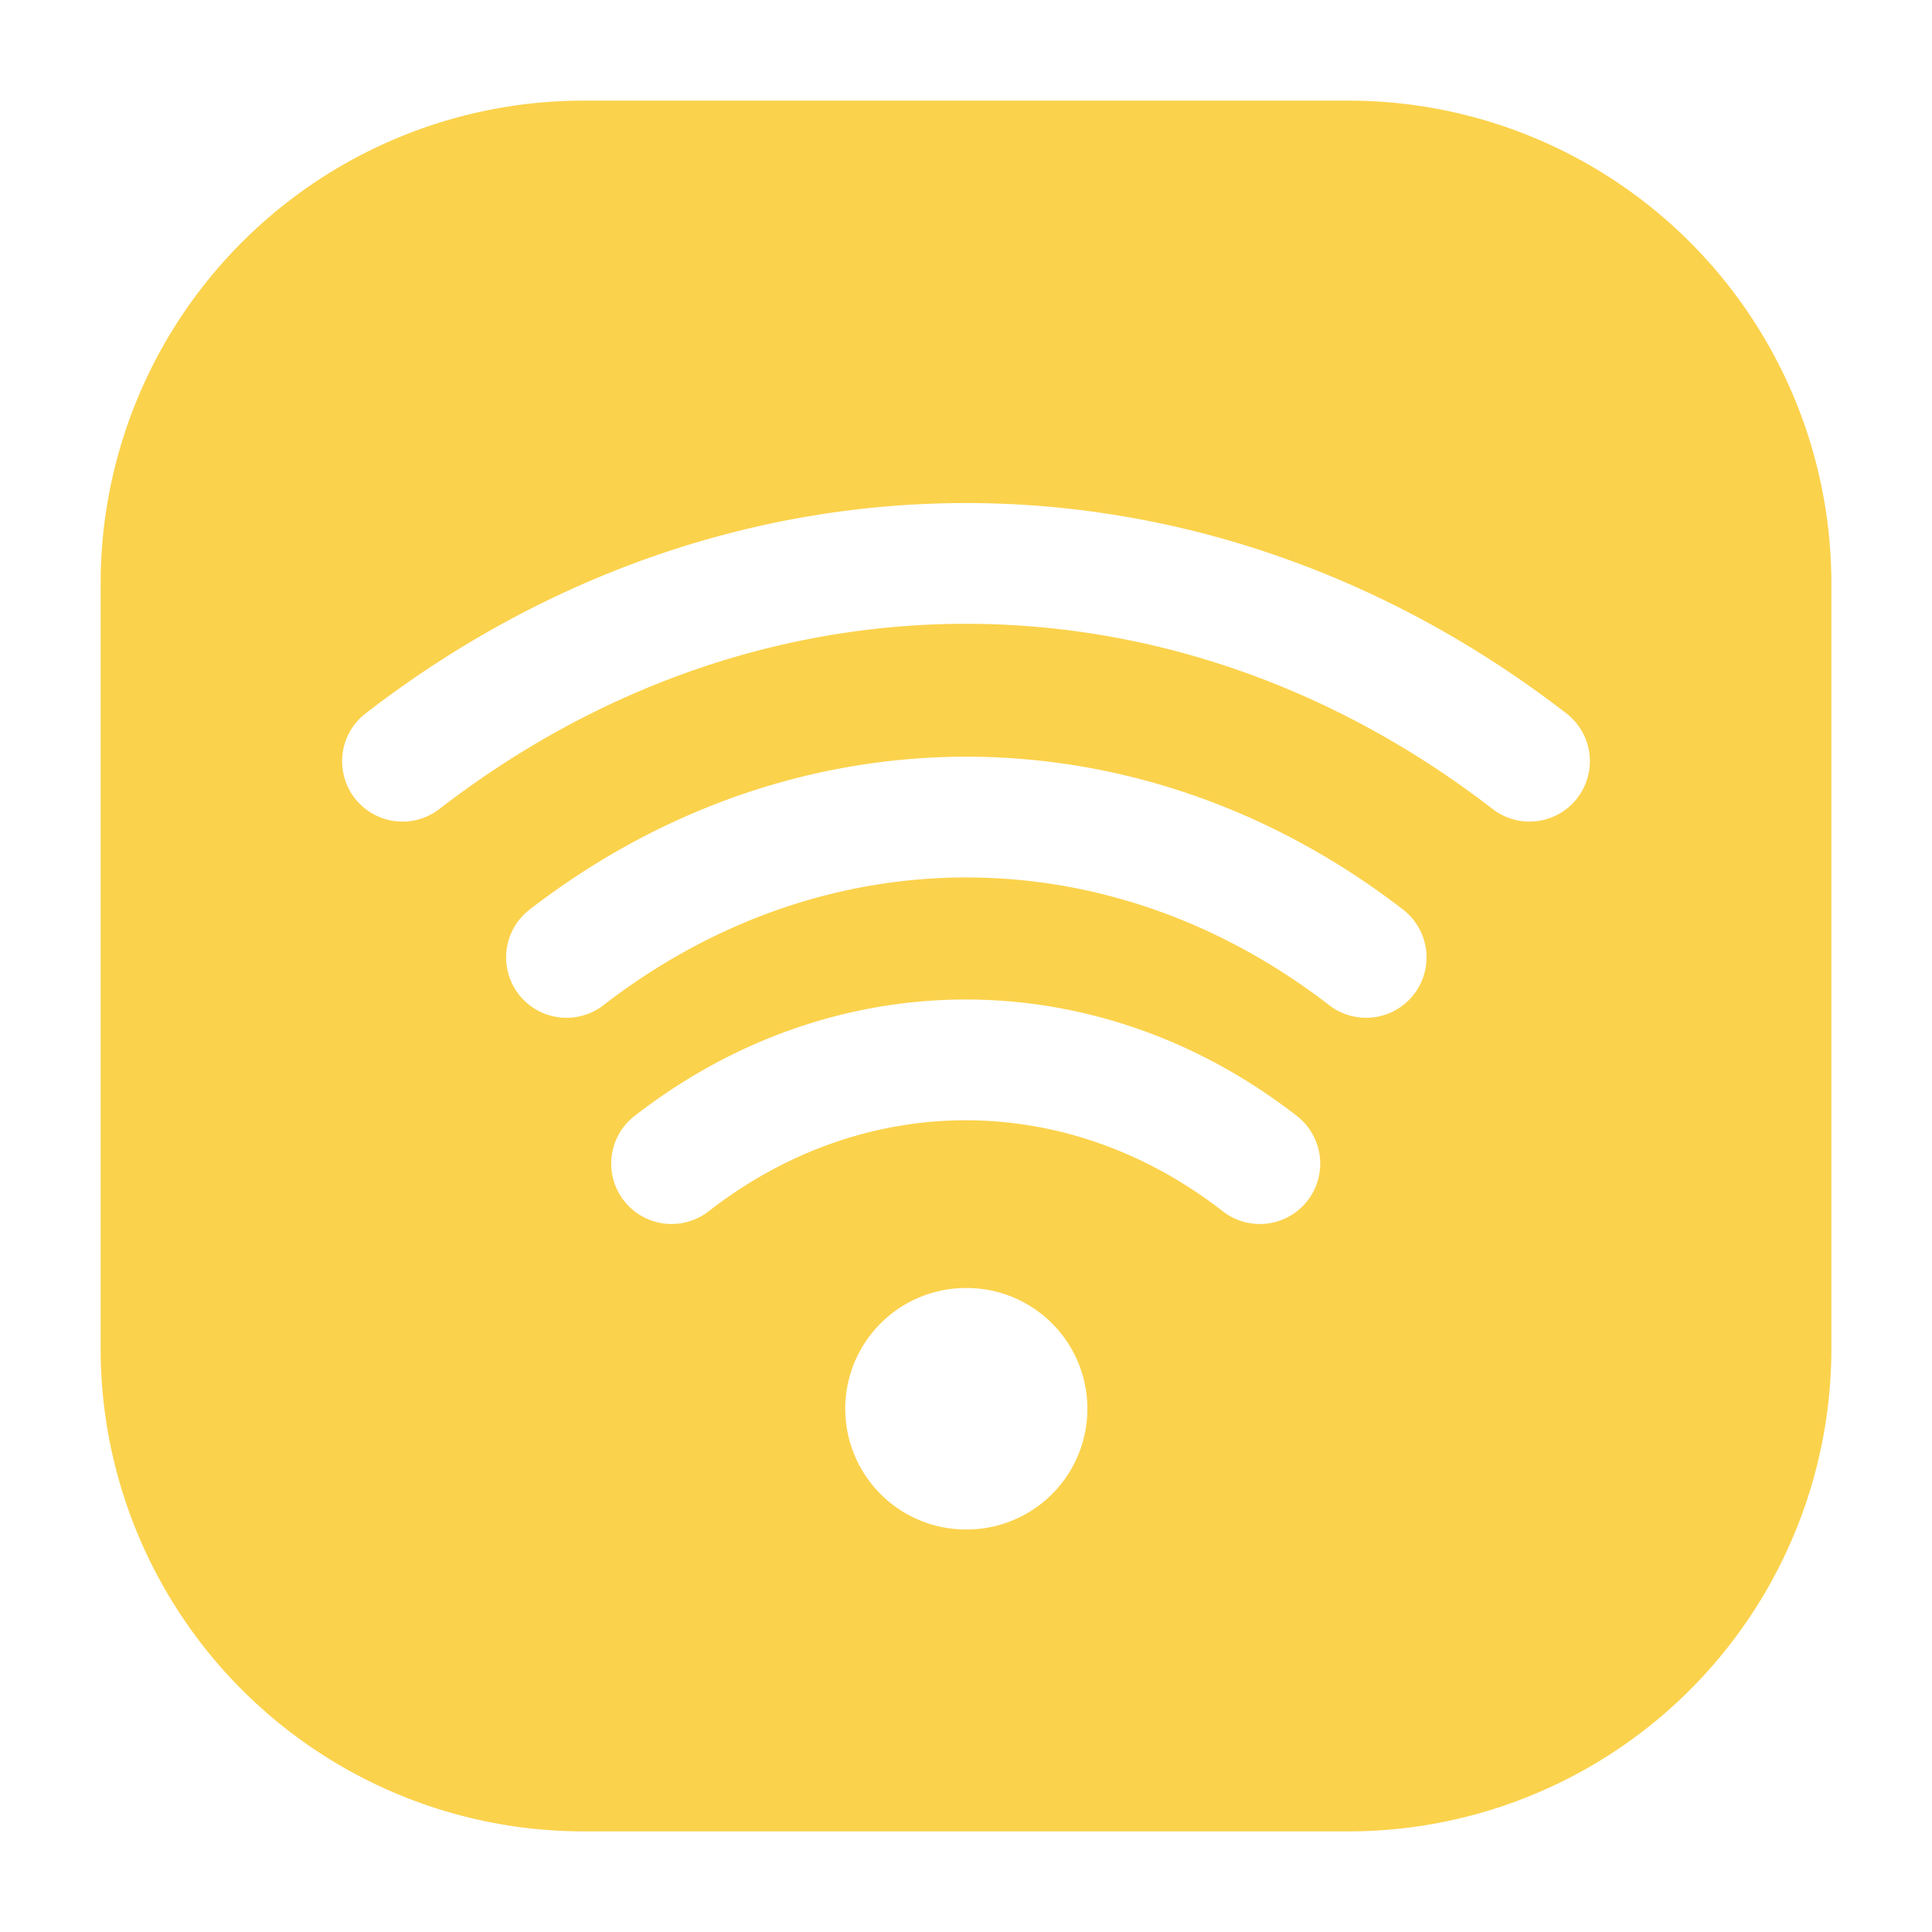 <svg xmlns="http://www.w3.org/2000/svg" width="800" height="800" fill="none" viewBox="0 0 24 24"><path fill="#fbd24c" fill-rule="evenodd" d="M1.25 7.25a6 6 0 0 1 6-6h9.5a6 6 0 0 1 6 6v9.5a6 6 0 0 1-6 6h-9.5a6 6 0 0 1-6-6v-9.5Zm15.262 5.237c-2.74-2.116-6.276-2.116-9.016 0a.75.75 0 0 1-.917-1.188c3.28-2.532 7.57-2.532 10.85 0a.75.75 0 1 1-.917 1.188ZM5.458 10.05c3.972-3.068 9.112-3.068 13.084 0a.75.75 0 1 0 .916-1.188c-4.511-3.484-10.404-3.484-14.916 0a.75.75 0 0 0 .916 1.188Zm9.723 4.99c-1.935-1.498-4.434-1.498-6.369 0a.75.75 0 1 1-.918-1.186c2.475-1.917 5.73-1.917 8.205 0a.75.75 0 1 1-.918 1.186ZM12 16a1.5 1.5 0 0 0 0 3h.008a1.5 1.5 0 0 0 0-3H12Z" clip-rule="evenodd"/></svg>